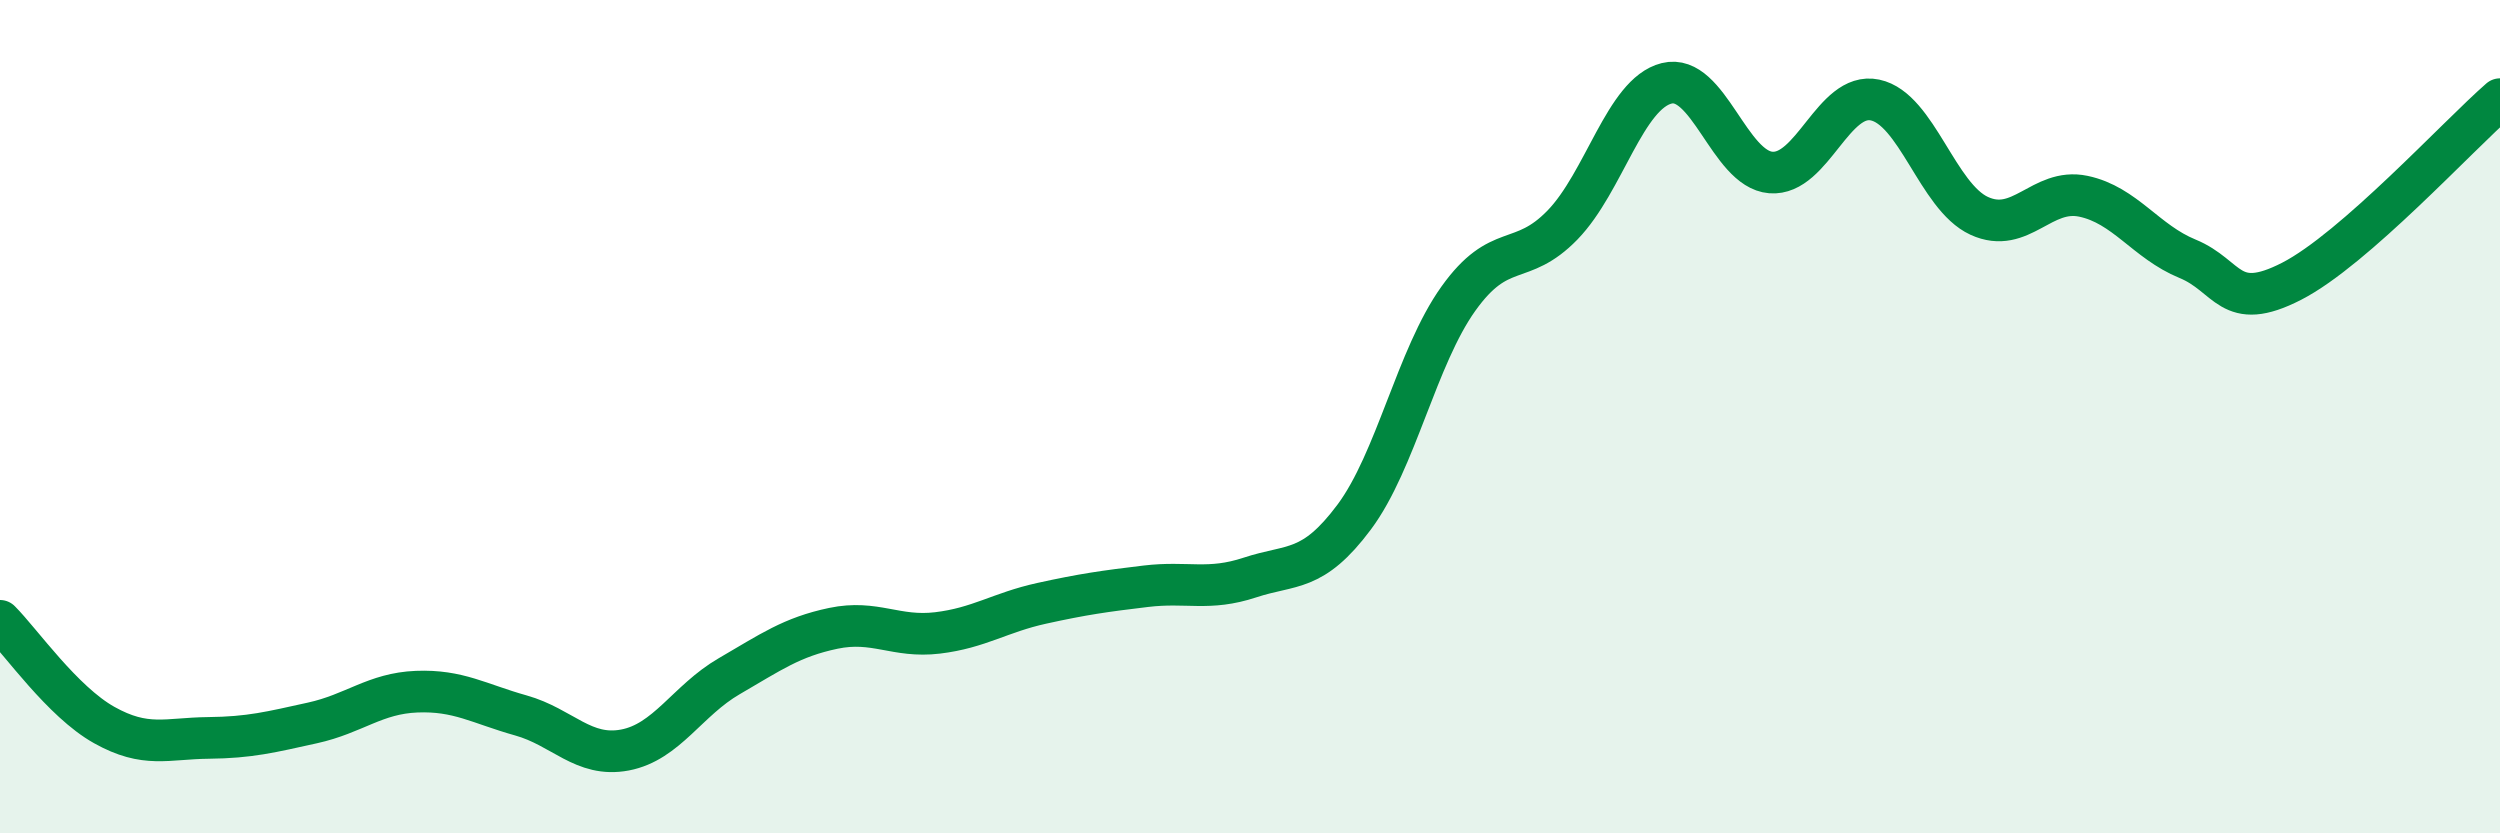 
    <svg width="60" height="20" viewBox="0 0 60 20" xmlns="http://www.w3.org/2000/svg">
      <path
        d="M 0,14.9 C 0.5,15.4 1.5,16.84 2.5,17.4 C 3.5,17.96 4,17.72 5,17.71 C 6,17.7 6.5,17.57 7.5,17.35 C 8.5,17.13 9,16.64 10,16.6 C 11,16.56 11.5,16.89 12.5,17.17 C 13.5,17.45 14,18.19 15,18 C 16,17.81 16.5,16.81 17.5,16.23 C 18.5,15.65 19,15.29 20,15.08 C 21,14.87 21.5,15.31 22.5,15.19 C 23.5,15.07 24,14.7 25,14.48 C 26,14.26 26.5,14.19 27.5,14.07 C 28.5,13.95 29,14.19 30,13.86 C 31,13.53 31.5,13.75 32.5,12.41 C 33.5,11.07 34,8.57 35,7.17 C 36,5.77 36.5,6.43 37.5,5.4 C 38.5,4.37 39,2.25 40,2 C 41,1.75 41.5,4.06 42.5,4.14 C 43.5,4.22 44,2.19 45,2.4 C 46,2.61 46.5,4.72 47.5,5.18 C 48.5,5.64 49,4.5 50,4.71 C 51,4.92 51.5,5.8 52.5,6.21 C 53.5,6.62 53.5,7.52 55,6.75 C 56.5,5.98 59,3.25 60,2.38L60 20L0 20Z"
        fill="#008740"
        opacity="0.1"
        stroke-linecap="round"
        stroke-linejoin="round"
      />
      <path
        d="M 0,14.9 C 0.5,15.4 1.5,16.84 2.5,17.4 C 3.5,17.96 4,17.72 5,17.71 C 6,17.7 6.5,17.57 7.5,17.35 C 8.5,17.13 9,16.64 10,16.6 C 11,16.56 11.5,16.89 12.5,17.17 C 13.5,17.45 14,18.19 15,18 C 16,17.81 16.5,16.81 17.5,16.23 C 18.5,15.65 19,15.29 20,15.08 C 21,14.87 21.5,15.31 22.5,15.19 C 23.5,15.07 24,14.7 25,14.48 C 26,14.26 26.5,14.19 27.5,14.07 C 28.5,13.95 29,14.19 30,13.86 C 31,13.53 31.5,13.75 32.5,12.41 C 33.5,11.07 34,8.57 35,7.17 C 36,5.77 36.5,6.43 37.5,5.4 C 38.5,4.37 39,2.25 40,2 C 41,1.75 41.5,4.06 42.5,4.14 C 43.5,4.22 44,2.19 45,2.4 C 46,2.61 46.5,4.72 47.5,5.18 C 48.5,5.64 49,4.5 50,4.71 C 51,4.92 51.5,5.8 52.5,6.21 C 53.5,6.62 53.5,7.52 55,6.75 C 56.5,5.98 59,3.25 60,2.38"
        stroke="#008740"
        stroke-width="1"
        fill="none"
        stroke-linecap="round"
        stroke-linejoin="round"
      />
    </svg>
  